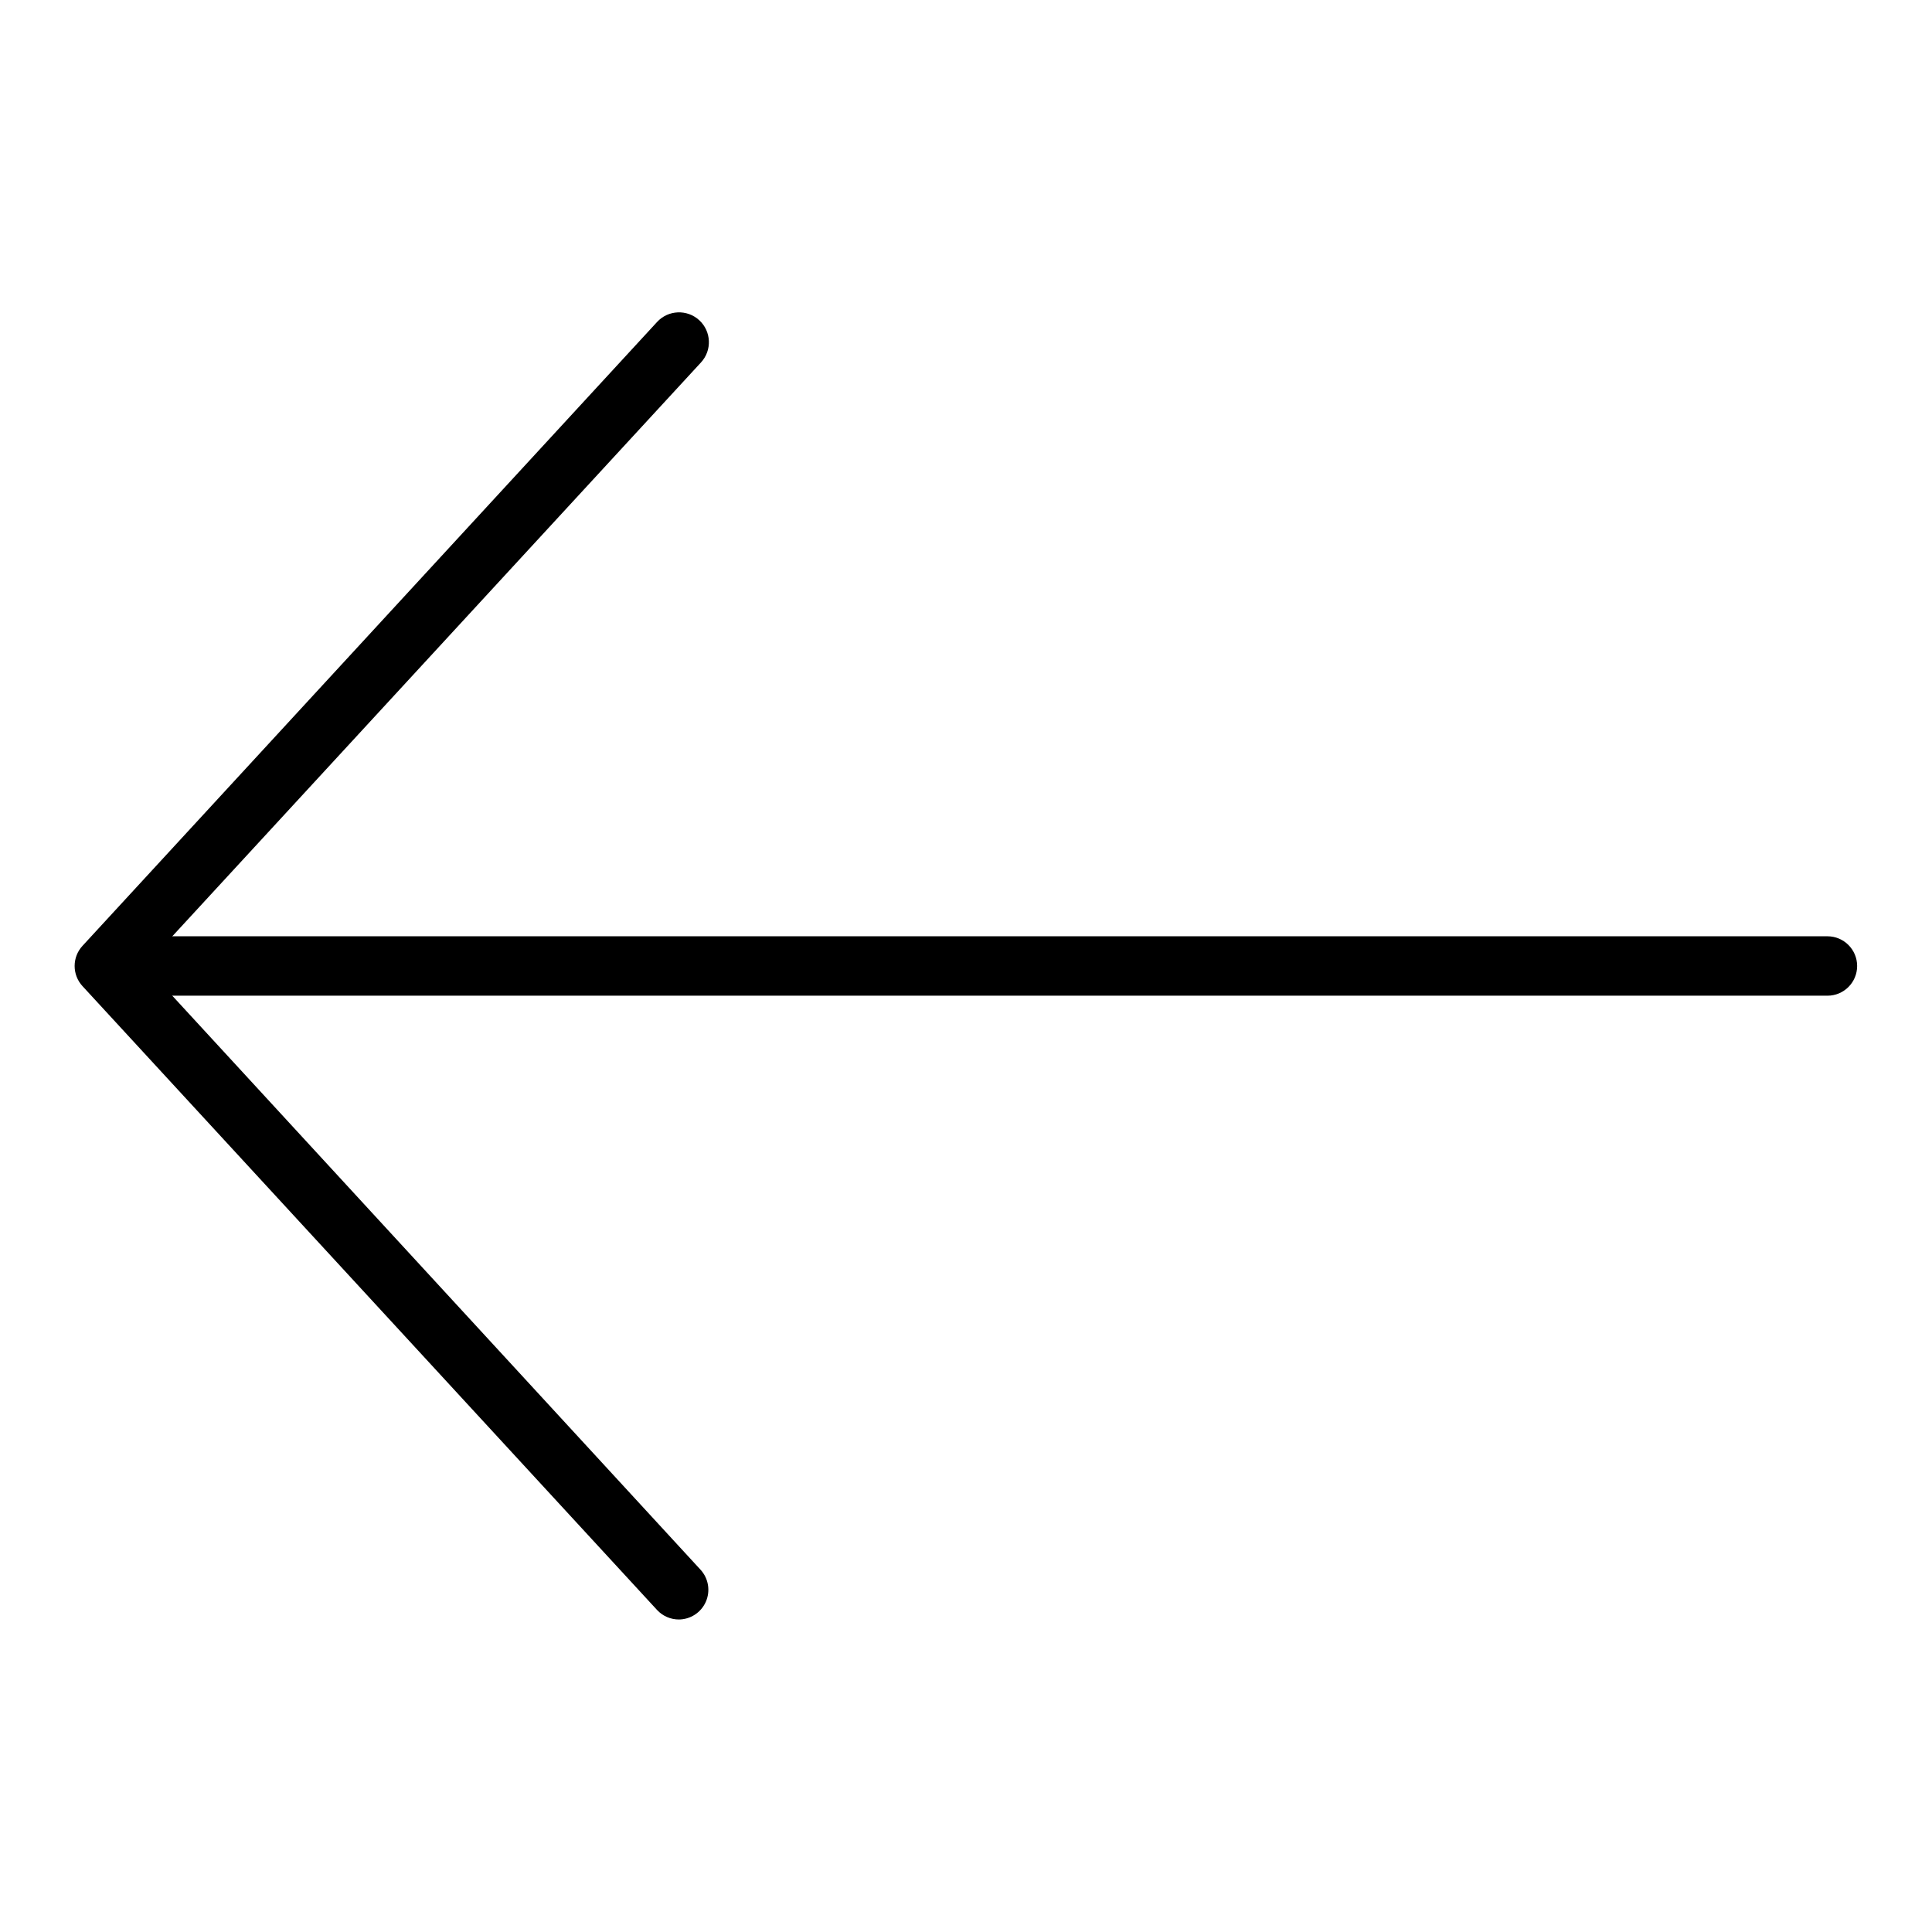 <?xml version="1.0" encoding="UTF-8"?>
<!-- Uploaded to: ICON Repo, www.iconrepo.com, Generator: ICON Repo Mixer Tools -->
<svg fill="#000000" width="800px" height="800px" version="1.1" viewBox="144 144 512 512" xmlns="http://www.w3.org/2000/svg">
 <g>
  <path d="m323.95 573.18c-2.207 0.016-4.32-0.898-5.824-2.519l-152.25-165.31c-2.797-3.019-2.797-7.688 0-10.707l152.25-165.31c2.957-3.215 7.961-3.426 11.18-0.473 3.215 2.957 3.43 7.961 0.473 11.18l-147.37 159.96 147.21 159.96v-0.004c2.137 2.305 2.699 5.652 1.434 8.527-1.266 2.875-4.117 4.719-7.258 4.699z"/>
  <path d="m628.29 407.87h-442.72c-4.348 0-7.875-3.523-7.875-7.871s3.527-7.875 7.875-7.875h442.72c4.348 0 7.871 3.527 7.871 7.875s-3.523 7.871-7.871 7.871z"/>
 </g>
</svg>